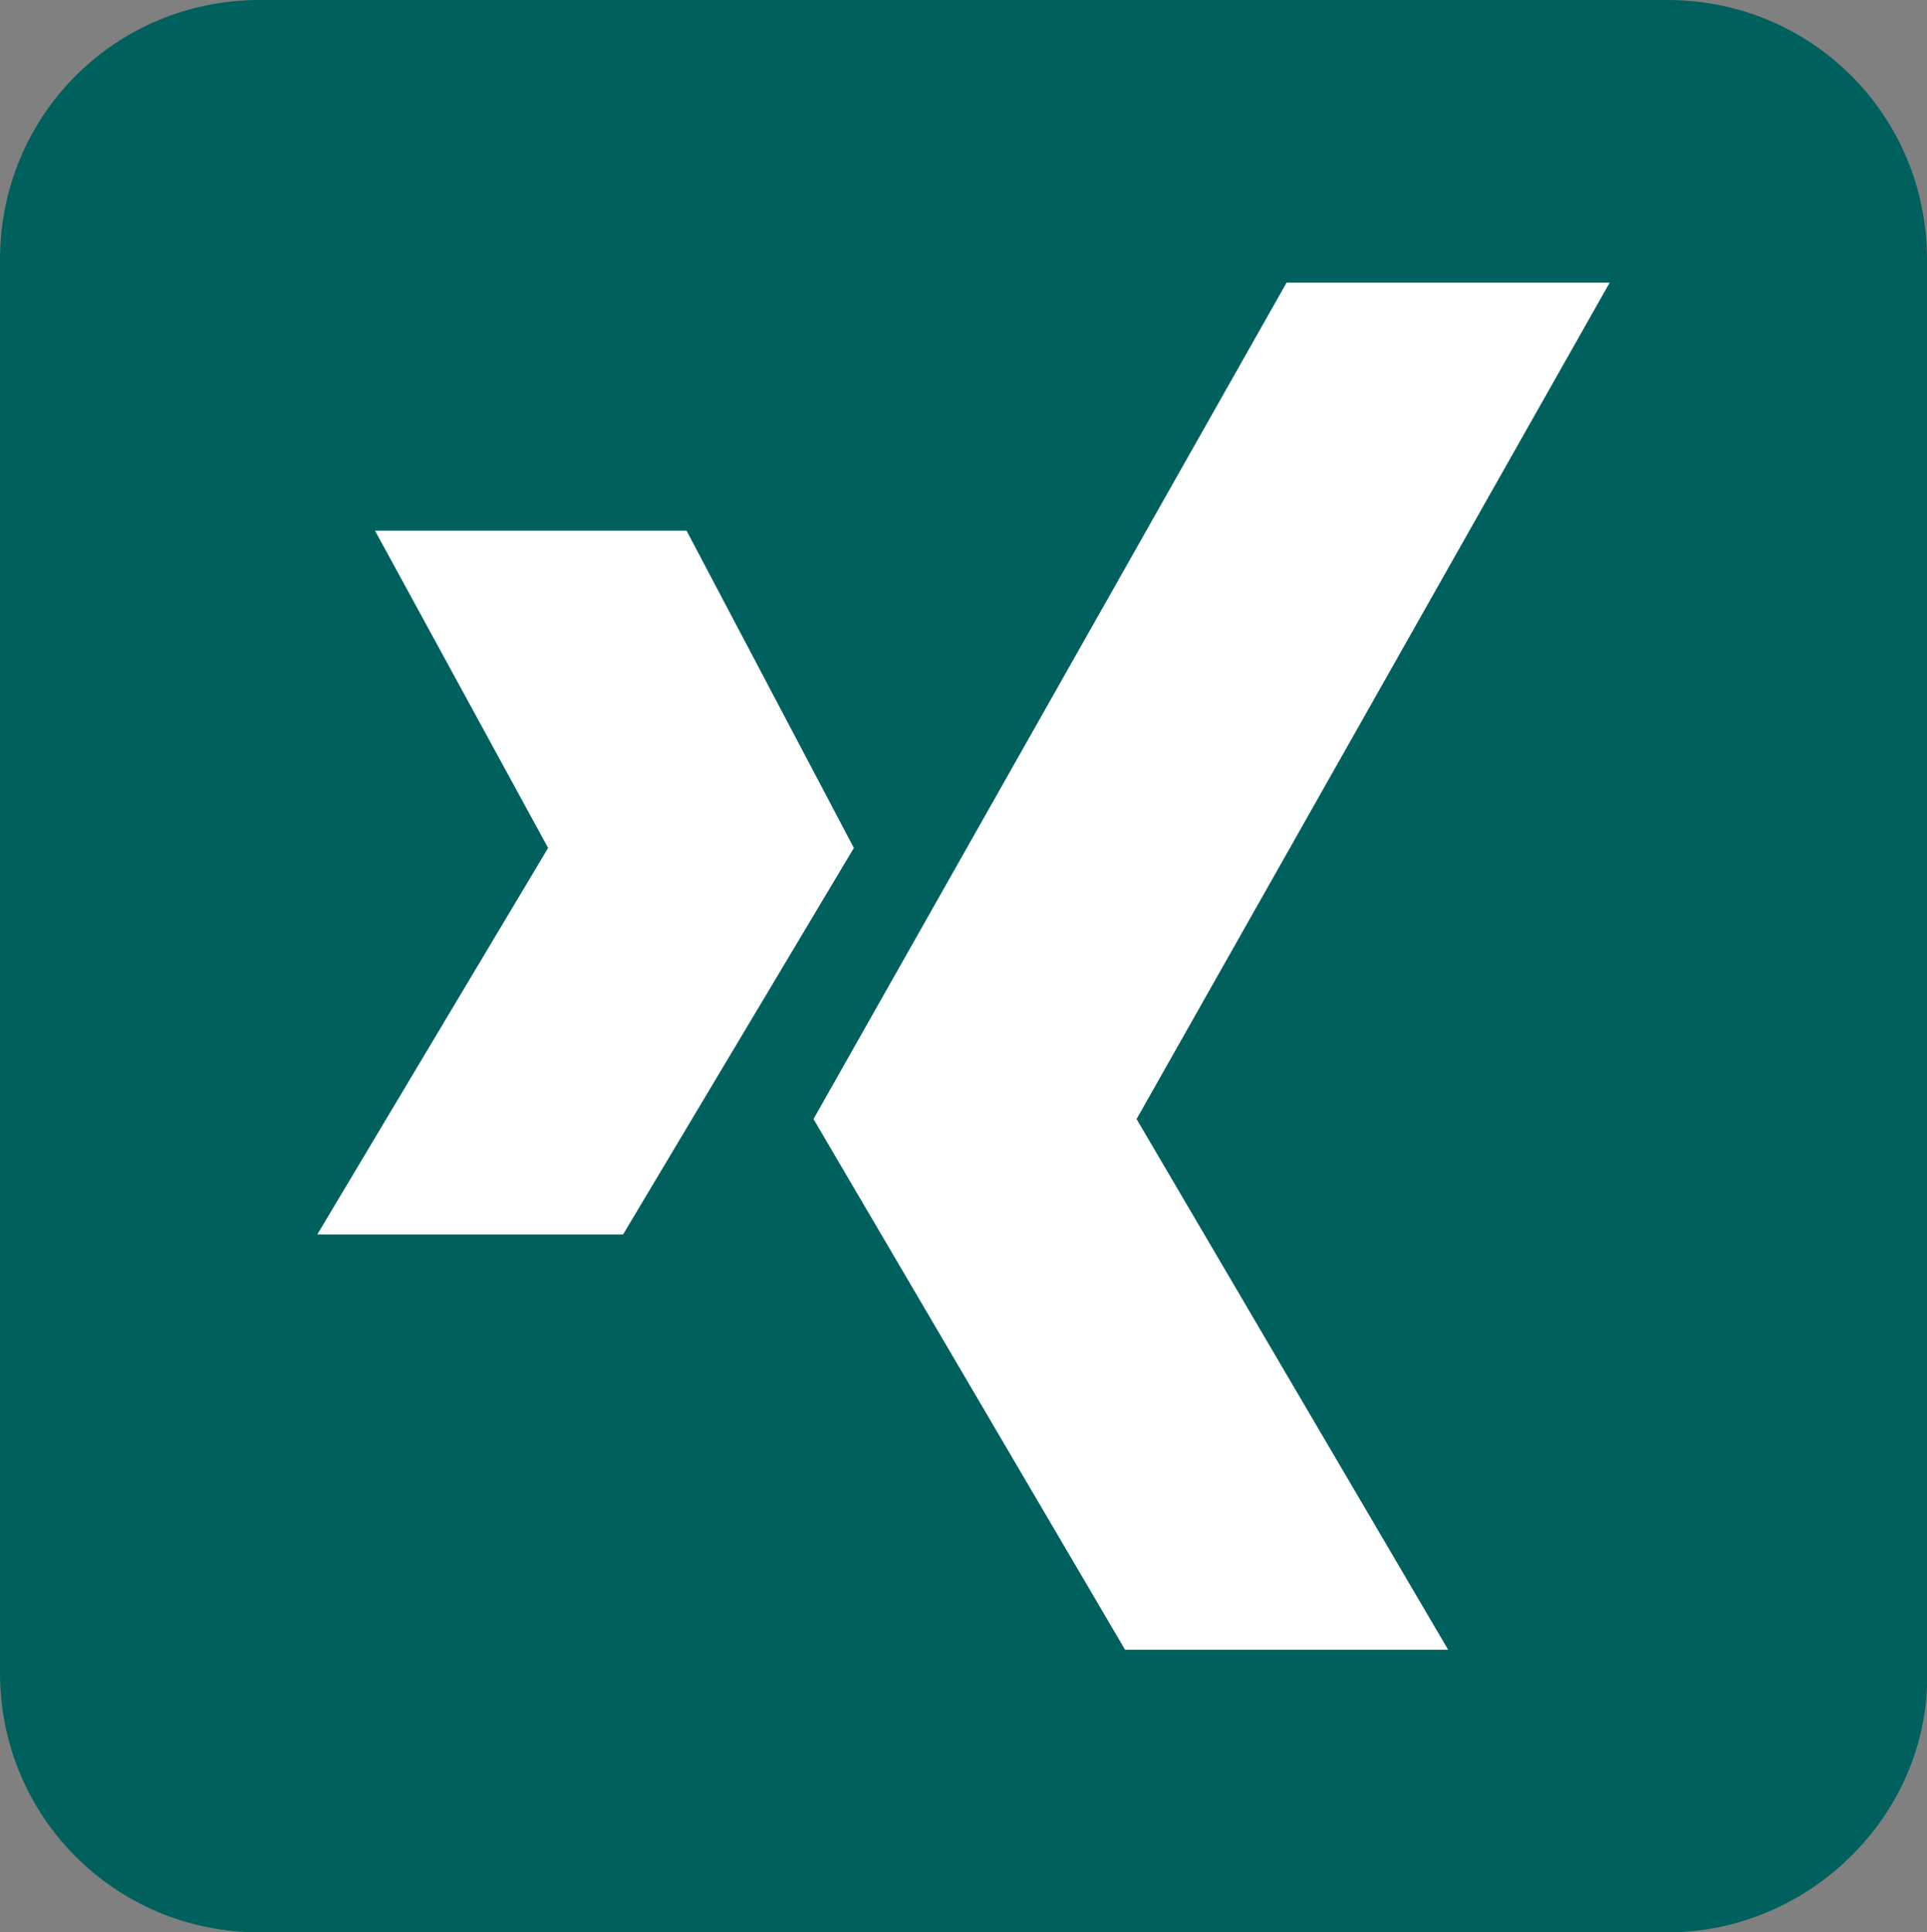 <?xml version="1.0" encoding="utf-8"?>
<!-- Generator: Adobe Illustrator 22.0.1, SVG Export Plug-In . SVG Version: 6.00 Build 0)  -->
<svg version="1.1" id="Ebene_1" xmlns="http://www.w3.org/2000/svg" xmlns:xlink="http://www.w3.org/1999/xlink" x="0px" y="0px"
	 viewBox="0 0 33.4 33.5" style="enable-background:new 0 0 33.4 33.5;" xml:space="preserve">
<rect x="0" y="0" width="33.4" height="33.5" fill="#808080" stroke="none"/>
<style type="text/css">
	.st0{fill:#00605E;}
	.st1{fill:#FFFFFF;}
</style>
<g>
	<path class="st0" d="M28.9,33.5H4.5C2,33.5,0,31.5,0,29V4.5C0,2,2,0,4.5,0h24.4c2.5,0,4.5,2,4.5,4.5v24.4
		C33.5,31.4,31.4,33.5,28.9,33.5z"/>
	<title>icon_xing</title>
	<g>
		<polygon class="st1" points="11.9,9.2 6.5,9.2 9.5,14.7 5.5,21.4 10.8,21.4 14.8,14.7 		"/>
		<polygon class="st1" points="22.3,4.9 27.9,4.9 19.7,19.4 25.1,28.6 19.5,28.6 14.1,19.4 		"/>
	</g>
</g>
</svg>
